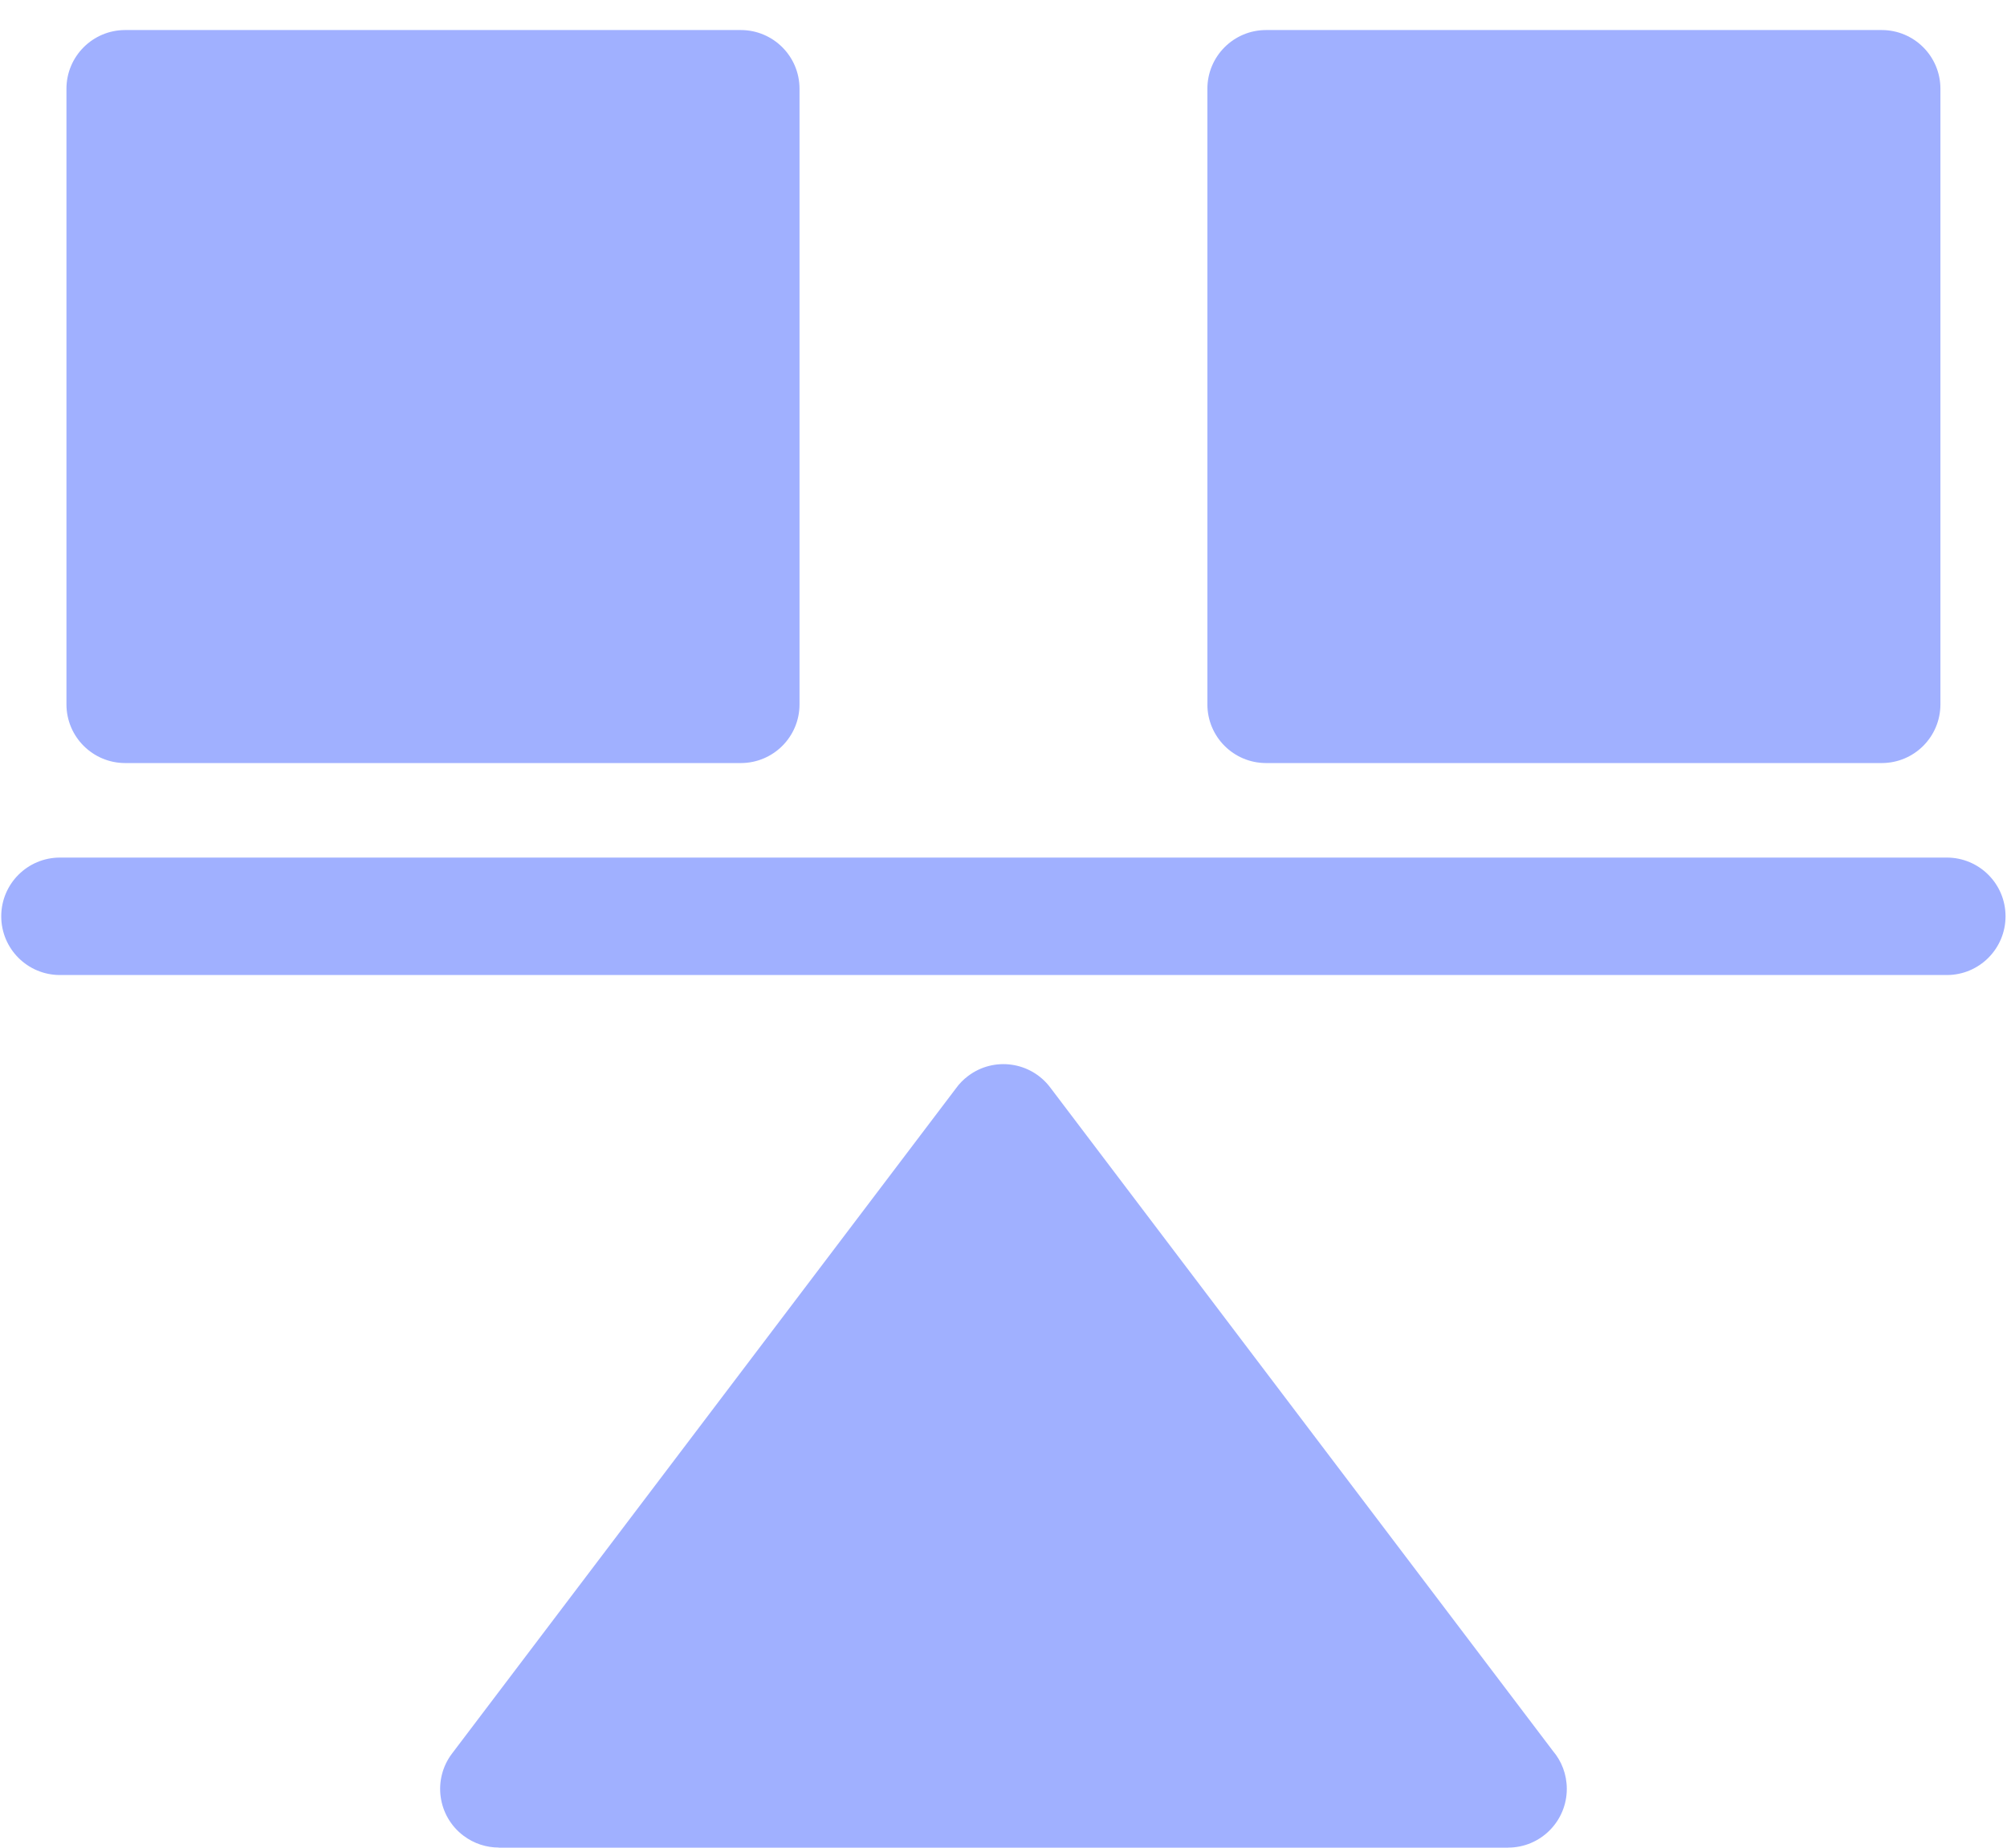 <svg width="63" height="58" viewBox="0 0 63 58" fill="none" xmlns="http://www.w3.org/2000/svg">
<path fill-rule="evenodd" clip-rule="evenodd" d="M47.339 58H15.658V57.996C15.271 57.996 14.881 57.875 14.548 57.624C13.737 57.012 13.575 55.858 14.188 55.047L30.007 34.165C30.111 34.02 30.238 33.889 30.389 33.776C31.2 33.163 32.354 33.325 32.966 34.136L48.745 54.962C49.019 55.284 49.182 55.7 49.182 56.154C49.182 57.172 48.358 57.998 47.339 57.998V58ZM39.743 0.943H59.067C60.084 0.943 60.91 1.767 60.91 2.786V22.11C60.91 23.129 60.086 23.953 59.067 23.953H39.743C38.724 23.953 37.9 23.129 37.9 22.11V2.786C37.9 1.769 38.724 0.943 39.743 0.943ZM3.93 0.943H23.253C24.27 0.943 25.097 1.767 25.097 2.786V22.11C25.097 23.129 24.273 23.953 23.253 23.953H3.93C2.913 23.953 2.086 23.129 2.086 22.11V2.786C2.086 1.769 2.911 0.943 3.93 0.943ZM61.111 26.92C62.128 26.92 62.954 27.744 62.954 28.763C62.954 29.782 62.13 30.607 61.111 30.607H1.882C0.863 30.607 0.039 29.782 0.039 28.763C0.039 27.746 0.863 26.92 1.882 26.92H61.111Z" fill="#A0B0FF"/>
</svg>
